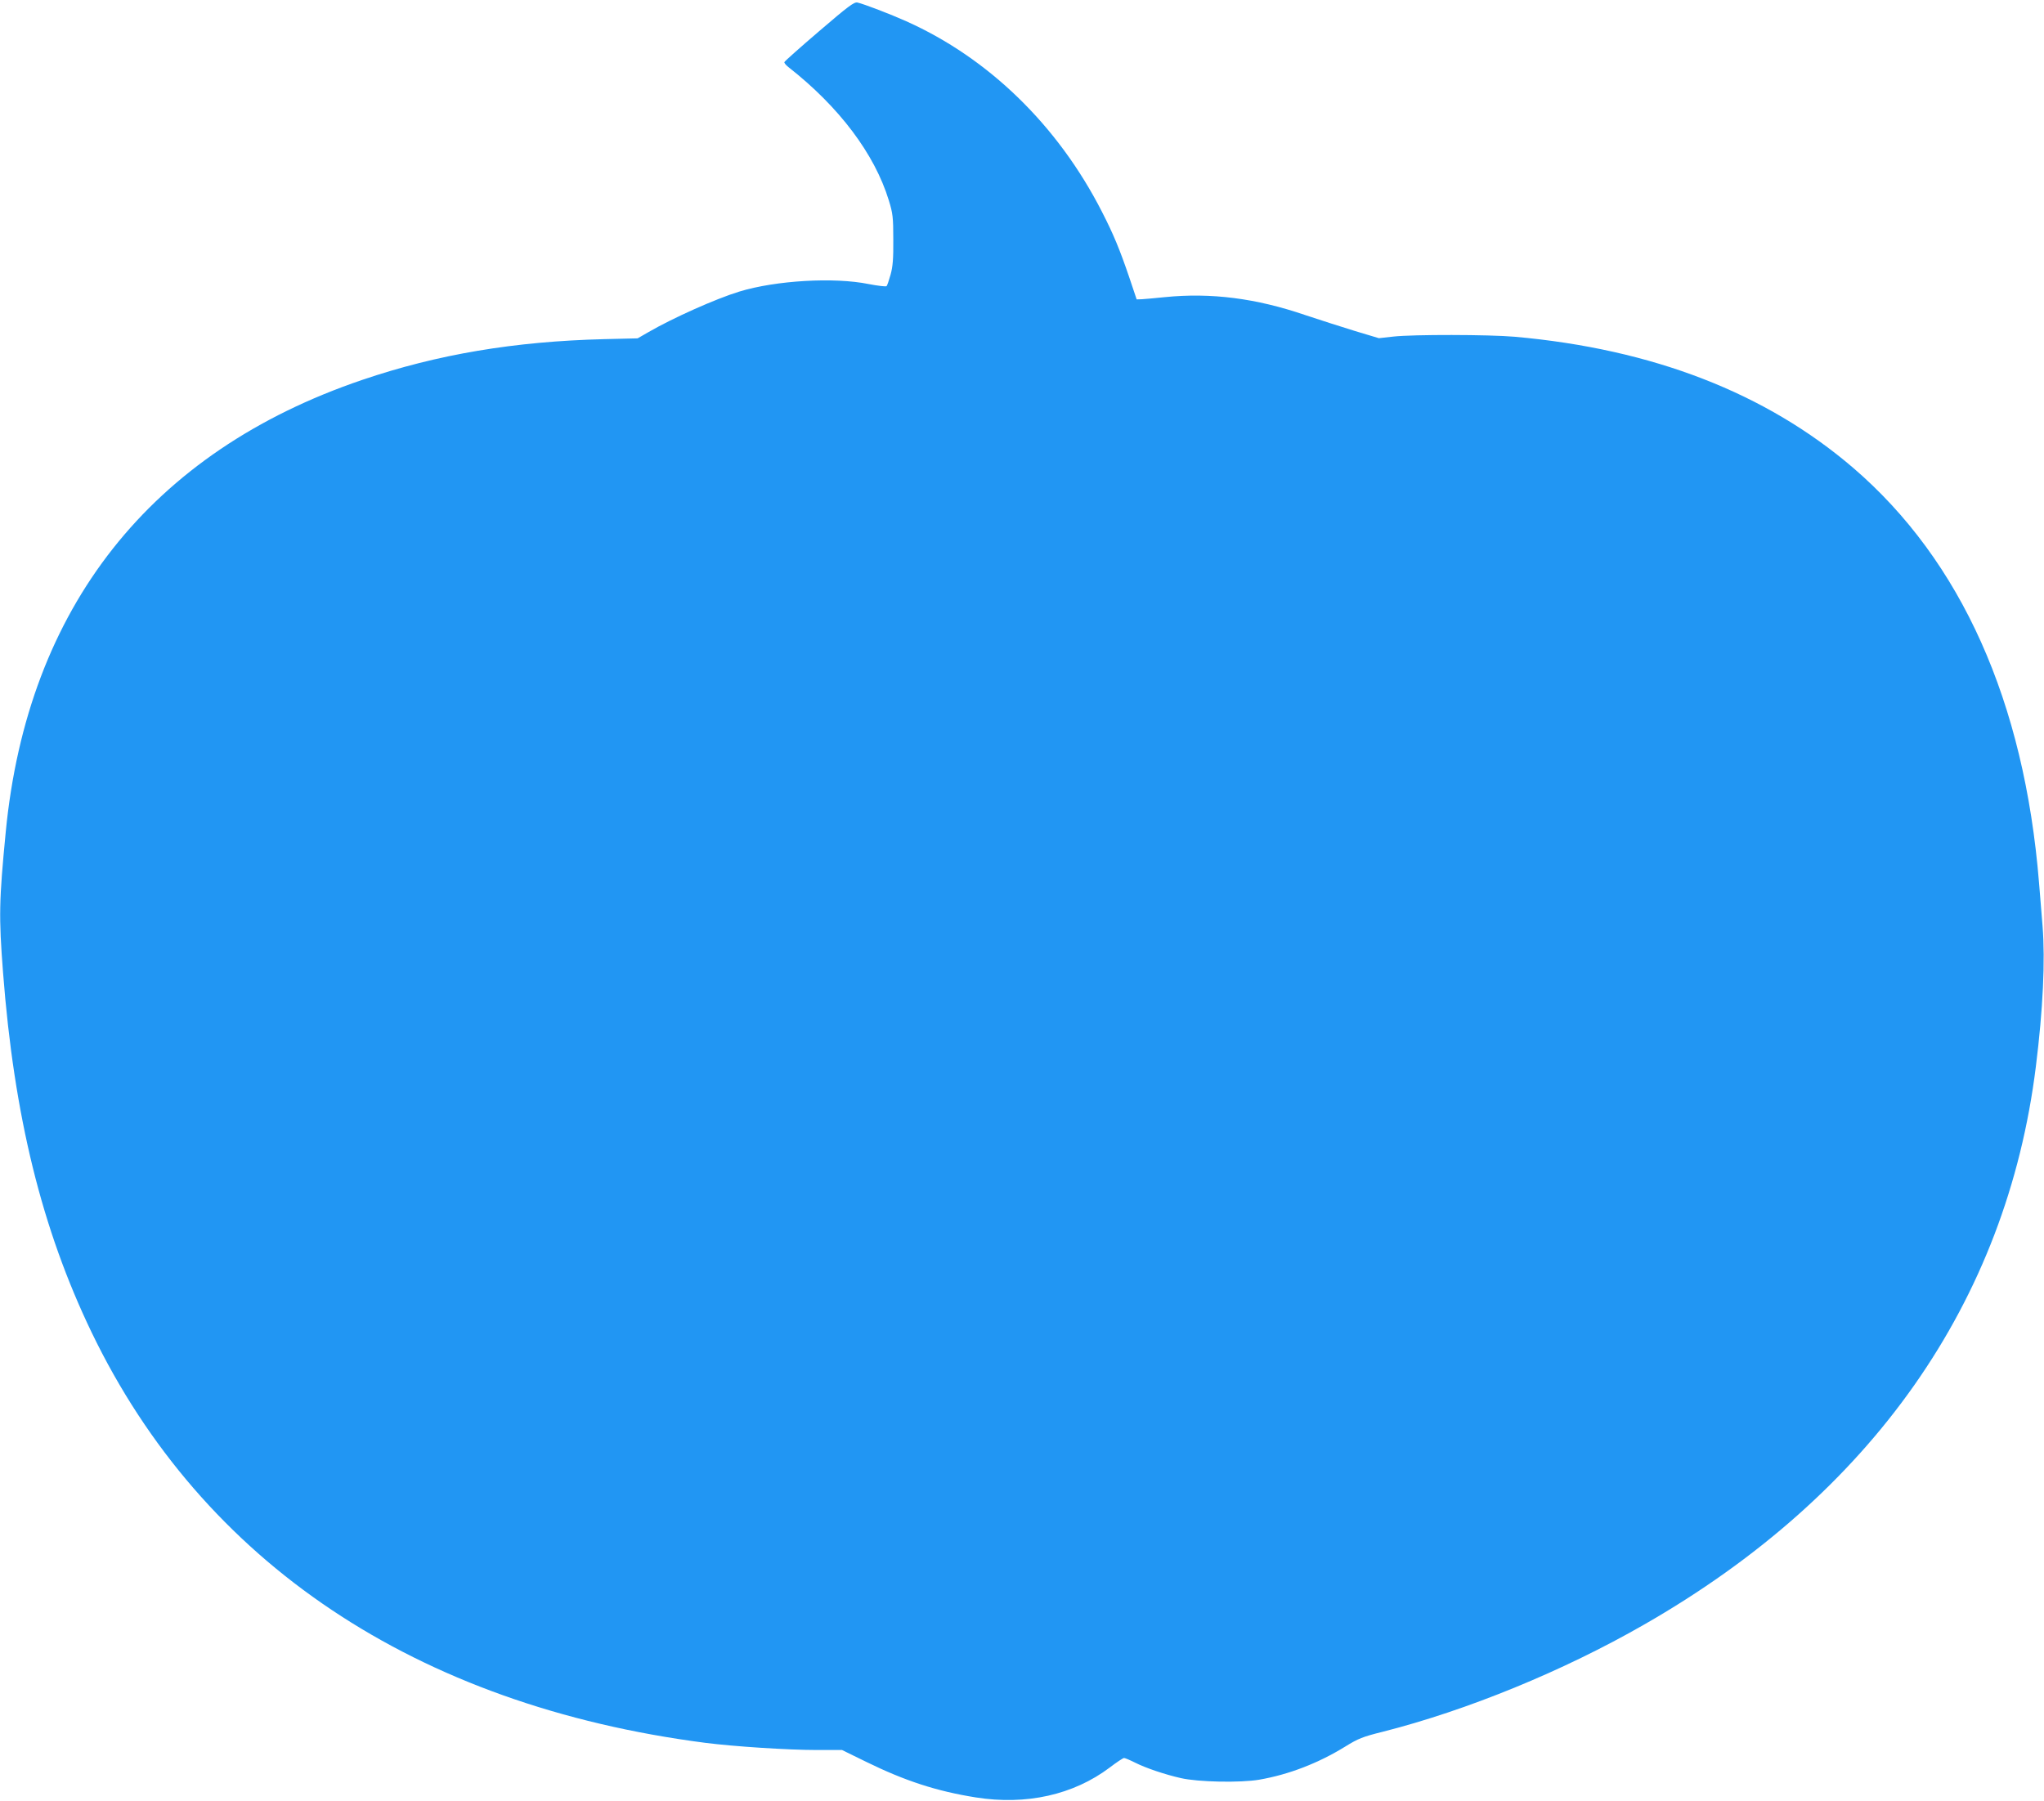 <?xml version="1.0" standalone="no"?>
<!DOCTYPE svg PUBLIC "-//W3C//DTD SVG 20010904//EN"
 "http://www.w3.org/TR/2001/REC-SVG-20010904/DTD/svg10.dtd">
<svg version="1.0" xmlns="http://www.w3.org/2000/svg"
 width="1280pt" height="1128pt" viewBox="0 0 1280 1128"
 preserveAspectRatio="xMidYMid meet">
<g transform="translate(0,1128) scale(0.1,-0.1)"
fill="#2196f3" stroke="none">
<path d="M5130 11085 c-118 -101 -216 -188 -218 -194 -2 -5 10 -19 25 -31 318
-249 540 -544 629 -835 25 -81 28 -106 28 -245 1 -120 -3 -170 -17 -220 -10
-36 -21 -68 -25 -72 -4 -4 -55 2 -112 13 -216 44 -580 23 -810 -47 -147 -45
-416 -165 -571 -255 l-66 -38 -210 -5 c-561 -14 -1043 -95 -1514 -255 -1326
-450 -2097 -1427 -2233 -2831 -42 -433 -44 -529 -17 -880 69 -900 243 -1607
555 -2255 695 -1441 2031 -2335 3842 -2570 180 -23 518 -45 698 -45 l159 0
151 -74 c245 -120 442 -184 687 -223 315 -50 611 16 838 187 43 33 84 60 90
60 6 0 37 -13 69 -29 67 -34 189 -75 287 -97 109 -25 372 -30 490 -10 185 32
370 103 540 208 79 49 108 61 233 92 529 134 1132 381 1637 671 1427 817 2271
2021 2454 3495 45 360 59 666 42 880 -7 80 -16 201 -22 270 -92 1136 -487
2018 -1164 2600 -547 469 -1255 744 -2120 821 -159 14 -637 15 -760 1 l-90
-10 -150 45 c-82 25 -221 70 -309 99 -312 107 -594 142 -882 113 -60 -6 -124
-12 -143 -13 l-33 -1 -47 140 c-58 170 -97 266 -171 410 -276 540 -709 961
-1225 1192 -98 44 -265 108 -305 117 -21 5 -57 -22 -240 -179z"/>
</g>
</svg>
